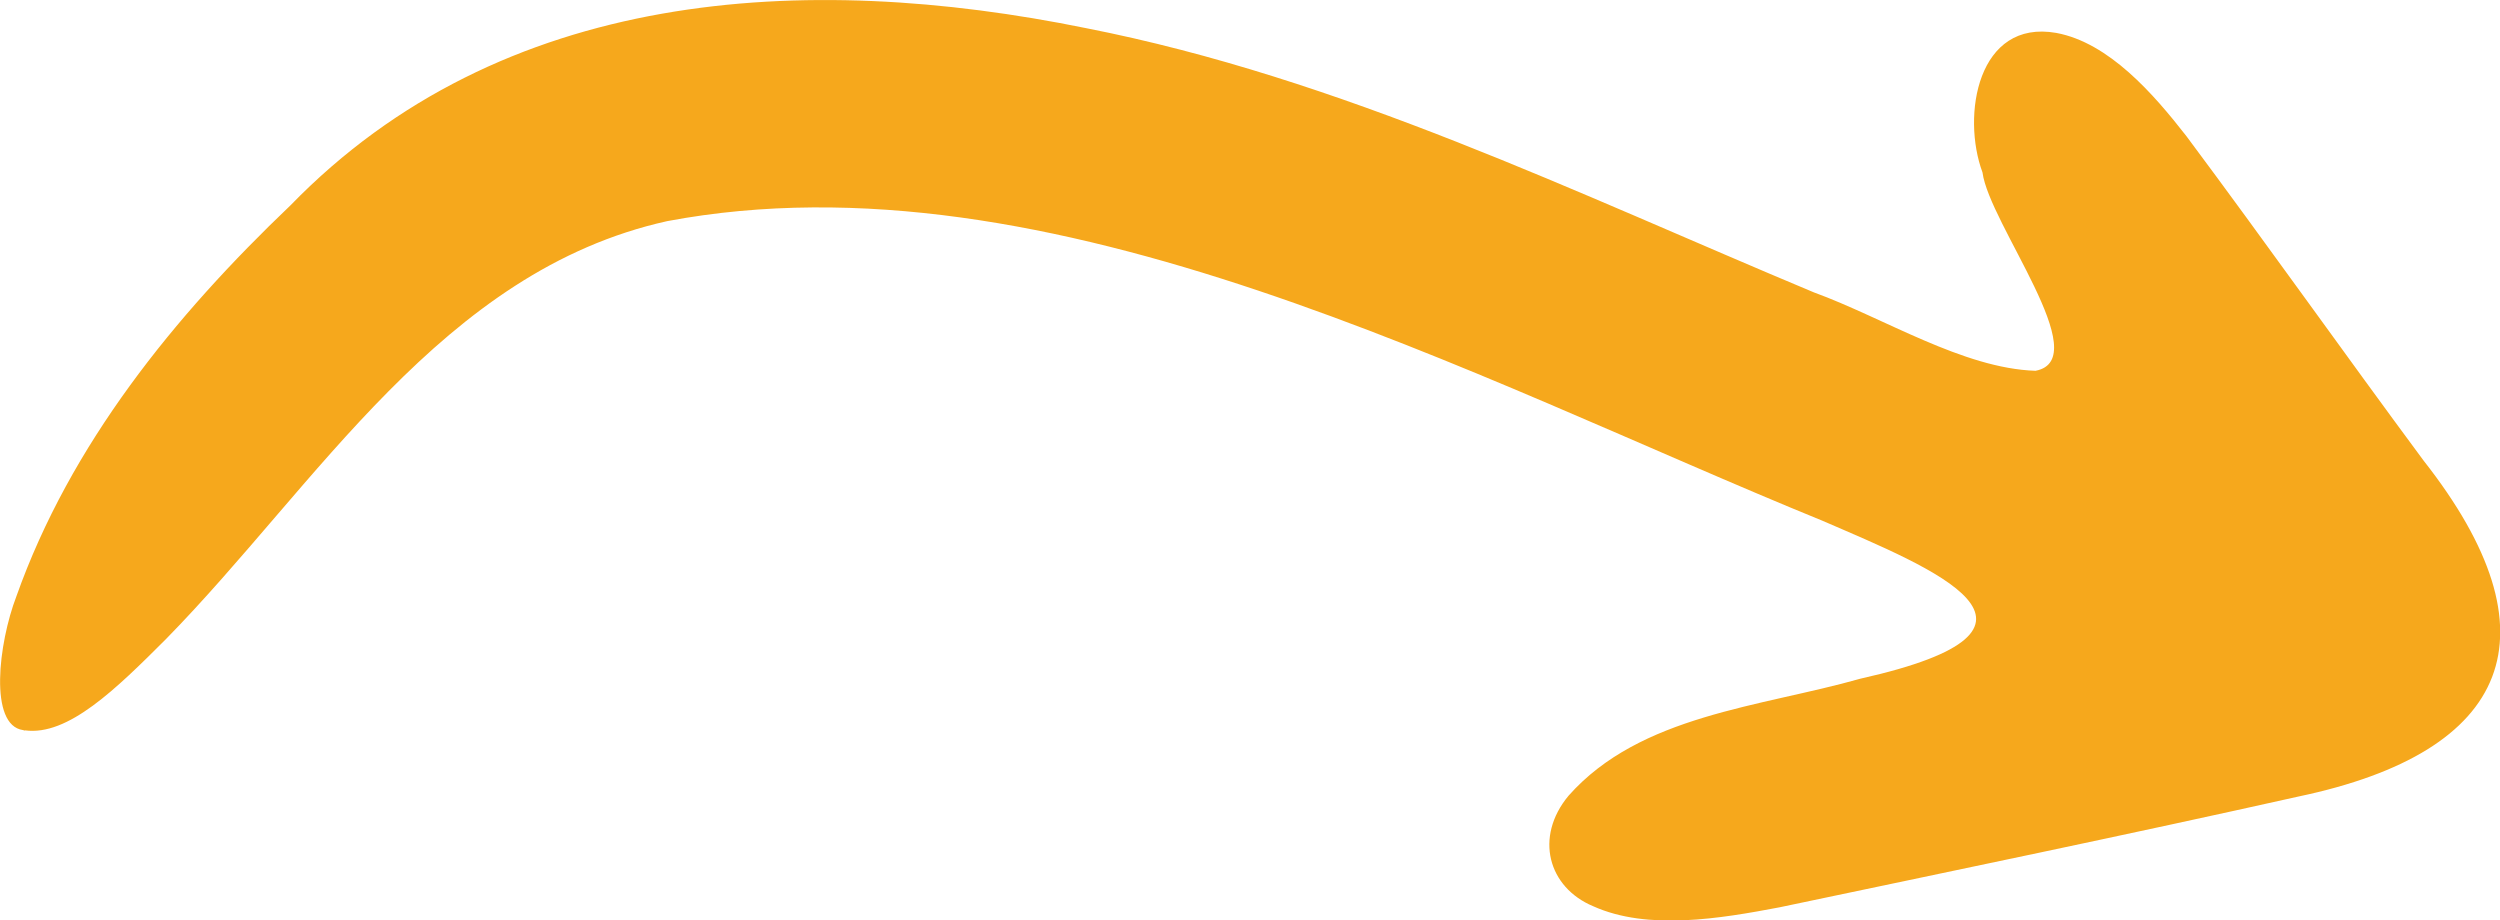 <?xml version="1.0" encoding="UTF-8"?>
<svg id="Layer_1" data-name="Layer 1" xmlns="http://www.w3.org/2000/svg" viewBox="0 0 93.38 34.38">
  <defs>
    <style>
      .cls-1 {
        fill: #f6a81c;
      }
    </style>
  </defs>
  <path class="cls-1" d="M.93,27.28c1.61.22,3.4-1.54,5.27-3.41,5.64-5.75,10.3-13.74,18.72-15.61,14.34-2.7,30.12,5.88,43.15,11.19,4.11,1.78,9.81,4.02,1.42,5.9-3.73,1.06-8.22,1.35-10.9,4.37-1.29,1.55-.76,3.43.92,4.13,2.04.92,4.75.46,6.96.04,6.46-1.36,12.95-2.7,19.39-4.14,7.94-1.67,9.77-6.05,4.67-12.54-2.97-4.01-5.87-8.11-8.86-12.12-1.23-1.58-2.89-3.49-4.86-3.86-2.94-.52-3.55,3.08-2.76,5.21.25,1.92,4.25,6.98,1.98,7.41-2.71-.09-5.65-1.97-8.28-2.93-8.88-3.71-17.66-8-27.19-9.87C30.05-1.09,18.74-.45,10.85,7.67,6.51,11.81,2.63,16.59.61,22.28c-.67,1.75-1.03,4.81.25,4.99l.07.02Z"/>
</svg>